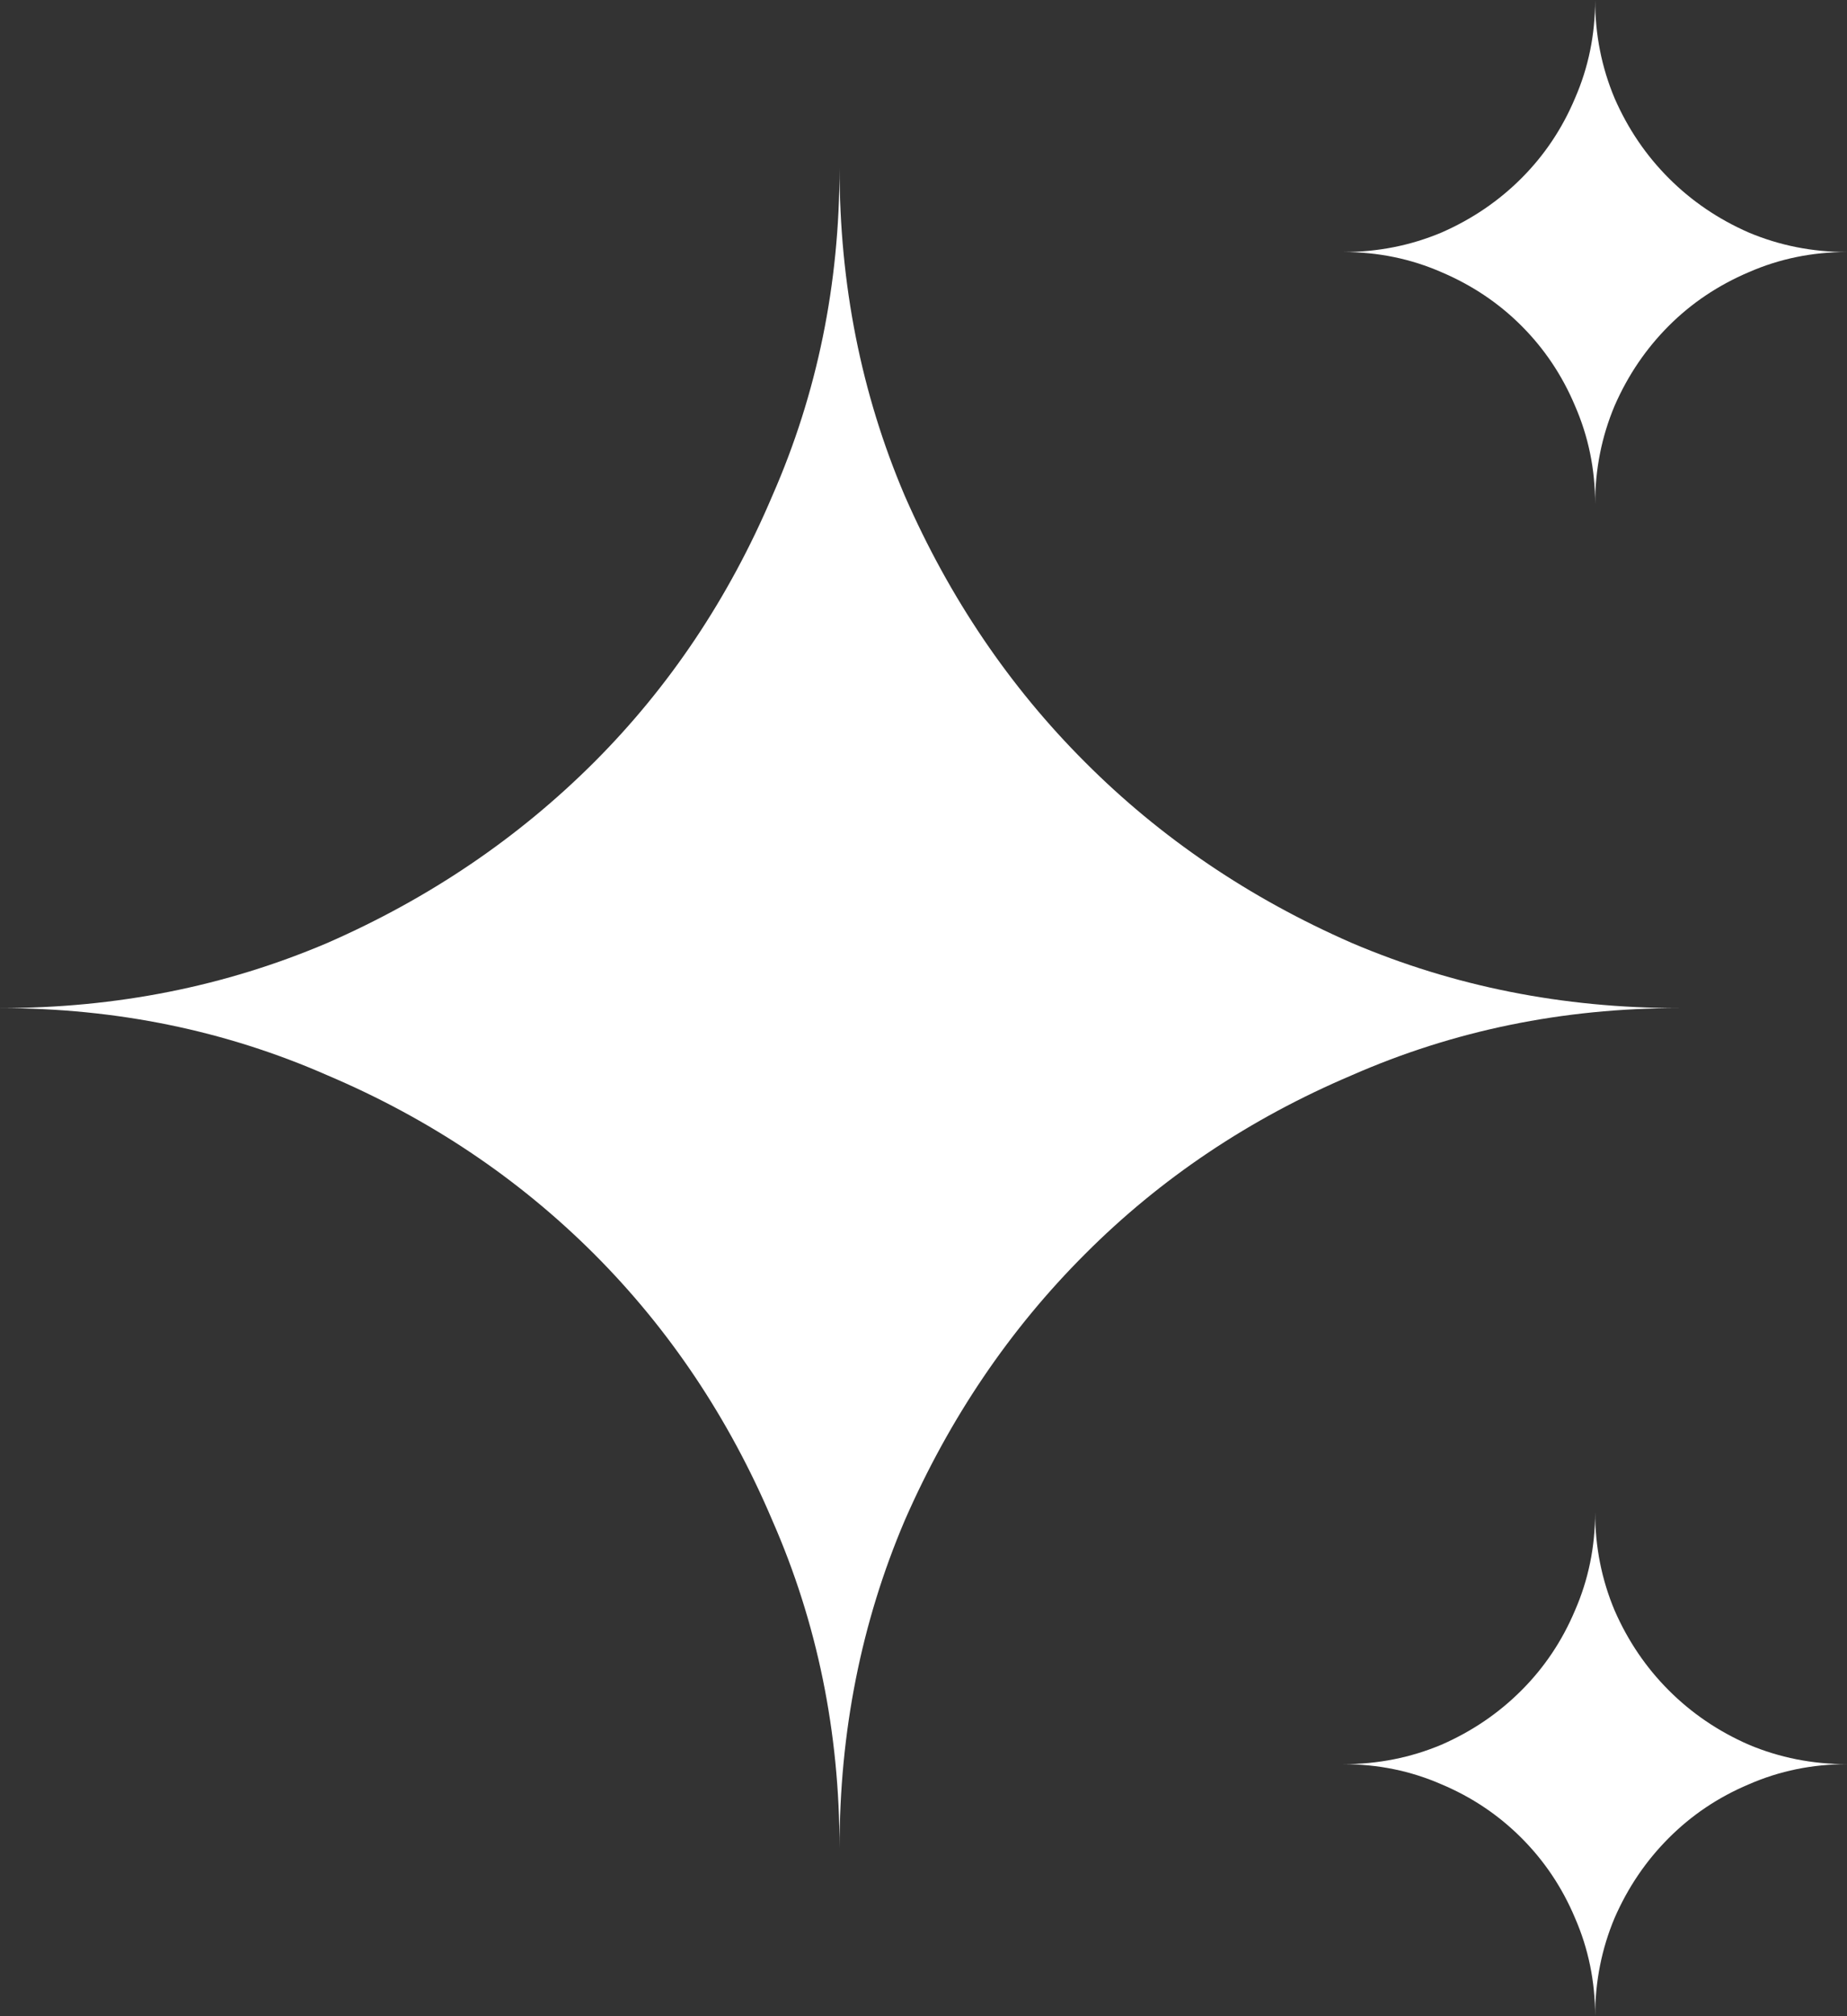 <svg width="11" height="12" viewBox="0 0 11 12" fill="none" xmlns="http://www.w3.org/2000/svg">
<rect x="0" y="0" width="11" height="12" fill="#333333" stroke="none"/>
<path d="M5 11C5 10.308 4.867 9.658 4.6 9.05C4.342 8.442 3.987 7.912 3.538 7.463C3.087 7.013 2.558 6.658 1.95 6.4C1.342 6.133 0.692 6 0 6C0.692 6 1.342 5.871 1.95 5.612C2.558 5.346 3.087 4.987 3.538 4.537C3.987 4.088 4.342 3.558 4.6 2.95C4.867 2.342 5 1.692 5 1C5 1.692 5.129 2.342 5.388 2.95C5.654 3.558 6.013 4.088 6.463 4.537C6.912 4.987 7.442 5.346 8.05 5.612C8.658 5.871 9.308 6 10 6C9.308 6 8.658 6.133 8.05 6.4C7.442 6.658 6.912 7.013 6.463 7.463C6.013 7.912 5.654 8.442 5.388 9.05C5.129 9.658 5 10.308 5 11Z" fill="white"/>
<path d="M9.5 3C9.5 2.792 9.46 2.598 9.38 2.415C9.303 2.232 9.196 2.074 9.061 1.939C8.926 1.804 8.768 1.698 8.585 1.62C8.402 1.54 8.207 1.5 8 1.5C8.207 1.5 8.402 1.461 8.585 1.384C8.768 1.304 8.926 1.196 9.061 1.061C9.196 0.926 9.303 0.768 9.38 0.585C9.46 0.402 9.5 0.207 9.5 0C9.5 0.207 9.539 0.402 9.616 0.585C9.696 0.768 9.804 0.926 9.939 1.061C10.074 1.196 10.232 1.304 10.415 1.384C10.598 1.461 10.793 1.5 11 1.5C10.793 1.5 10.598 1.54 10.415 1.62C10.232 1.698 10.074 1.804 9.939 1.939C9.804 2.074 9.696 2.232 9.616 2.415C9.539 2.598 9.5 2.792 9.5 3Z" fill="white"/>
<path d="M9.5 12C9.5 11.793 9.46 11.598 9.38 11.415C9.303 11.232 9.196 11.074 9.061 10.939C8.926 10.804 8.768 10.697 8.585 10.62C8.402 10.54 8.207 10.5 8 10.5C8.207 10.5 8.402 10.461 8.585 10.384C8.768 10.304 8.926 10.196 9.061 10.061C9.196 9.926 9.303 9.768 9.38 9.585C9.46 9.402 9.5 9.207 9.5 9C9.5 9.207 9.539 9.402 9.616 9.585C9.696 9.768 9.804 9.926 9.939 10.061C10.074 10.196 10.232 10.304 10.415 10.384C10.598 10.461 10.793 10.5 11 10.5C10.793 10.5 10.598 10.54 10.415 10.62C10.232 10.697 10.074 10.804 9.939 10.939C9.804 11.074 9.696 11.232 9.616 11.415C9.539 11.598 9.5 11.793 9.5 12Z" fill="white"/>
</svg>
